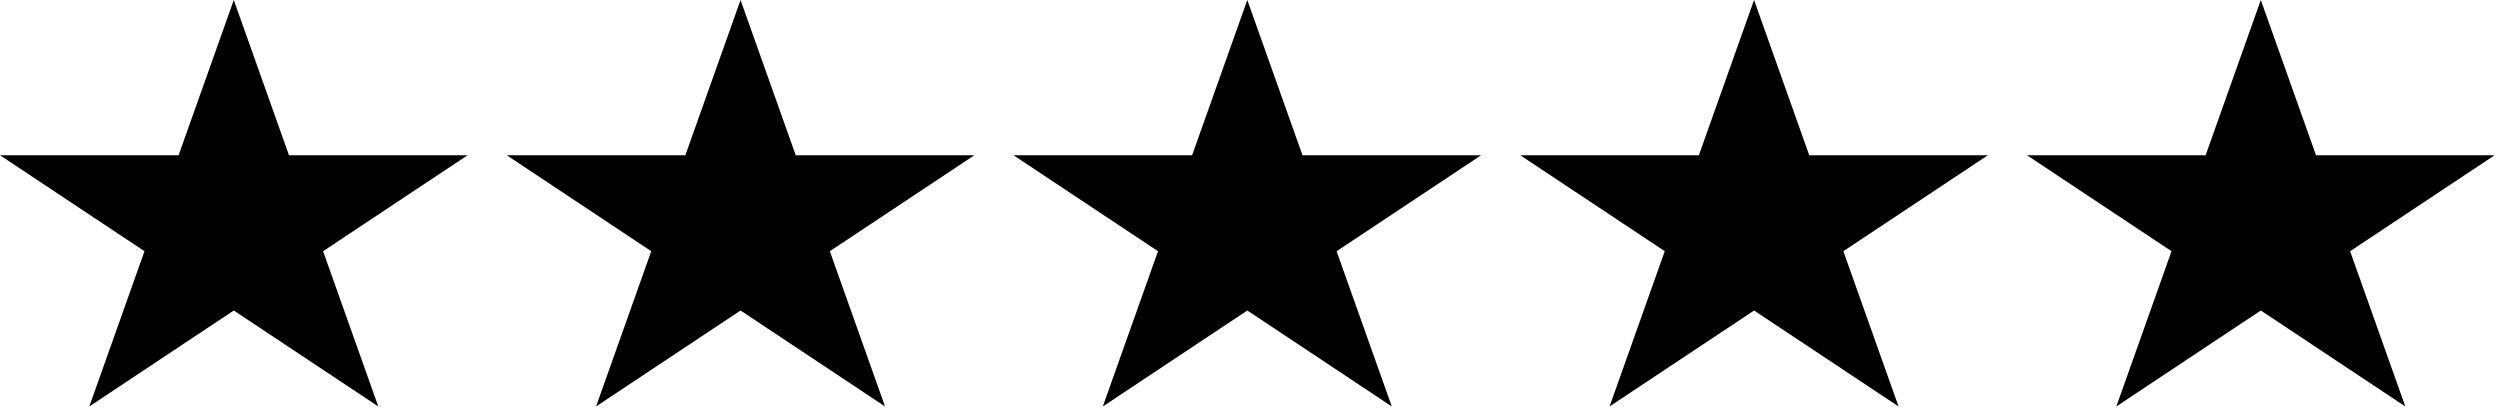 <svg width="333" height="55" viewBox="0 0 333 55" fill="none" xmlns="http://www.w3.org/2000/svg">
<path d="M31.141 0L38.492 20.68H62.281L43.035 33.46L50.386 54.14L31.141 41.359L11.895 54.14L19.246 33.46L0 20.68H23.789L31.141 0Z" fill="url(#paint0_linear_51_50)" style=""/>
<path d="M98.641 0L105.992 20.68H129.781L110.535 33.46L117.886 54.14L98.641 41.359L79.395 54.14L86.746 33.46L67.5 20.68H91.289L98.641 0Z" fill="url(#paint1_linear_51_50)" style=""/>
<path d="M166.141 0L173.492 20.68H197.281L178.035 33.46L185.386 54.14L166.141 41.359L146.895 54.14L154.246 33.46L135 20.68H158.789L166.141 0Z" fill="url(#paint2_linear_51_50)" style=""/>
<path d="M233.641 0L240.992 20.68H264.781L245.535 33.46L252.886 54.14L233.641 41.359L214.395 54.14L221.746 33.46L202.5 20.68H226.289L233.641 0Z" fill="url(#paint3_linear_51_50)" style=""/>
<path d="M301.141 0L308.492 20.68H332.281L313.035 33.46L320.386 54.14L301.141 41.359L281.895 54.14L289.246 33.46L270 20.68H293.789L301.141 0Z" fill="url(#paint4_linear_51_50)" style=""/>
<defs>
<linearGradient id="paint0_linear_51_50" x1="11.972" y1="23.751" x2="65.542" y2="42.377" gradientUnits="userSpaceOnUse">
<stop stop-color="#C4AE2E" style="stop-color:#C4AE2E;stop-color:color(display-p3 0.769 0.682 0.18);stop-opacity:1;"/>
<stop offset="0.107" stop-color="#E3C849" style="stop-color:#E3C849;stop-color:color(display-p3 0.89 0.784 0.286);stop-opacity:1;"/>
<stop offset="0.238" stop-color="#FFF19E" style="stop-color:#FFF19E;stop-color:color(display-p3 1 0.945 0.62);stop-opacity:1;"/>
<stop offset="0.301" stop-color="#F0DE71" style="stop-color:#F0DE71;stop-color:color(display-p3 0.941 0.871 0.443);stop-opacity:1;"/>
<stop offset="0.363" stop-color="#E0C941" style="stop-color:#E0C941;stop-color:color(display-p3 0.878 0.788 0.255);stop-opacity:1;"/>
<stop offset="0.478" stop-color="#E8D556" style="stop-color:#E8D556;stop-color:color(display-p3 0.91 0.835 0.337);stop-opacity:1;"/>
<stop offset="0.772" stop-color="#CCAB00" style="stop-color:#CCAB00;stop-color:color(display-p3 0.8 0.671 0);stop-opacity:1;"/>
<stop offset="0.875" stop-color="#D7BC23" style="stop-color:#D7BC23;stop-color:color(display-p3 0.843 0.737 0.137);stop-opacity:1;"/>
<stop offset="1" stop-color="#BFAF47" style="stop-color:#BFAF47;stop-color:color(display-p3 0.749 0.686 0.278);stop-opacity:1;"/>
</linearGradient>
<linearGradient id="paint1_linear_51_50" x1="79.472" y1="23.751" x2="133.042" y2="42.377" gradientUnits="userSpaceOnUse">
<stop stop-color="#C4AE2E" style="stop-color:#C4AE2E;stop-color:color(display-p3 0.769 0.682 0.18);stop-opacity:1;"/>
<stop offset="0.107" stop-color="#E3C849" style="stop-color:#E3C849;stop-color:color(display-p3 0.89 0.784 0.286);stop-opacity:1;"/>
<stop offset="0.238" stop-color="#FFF19E" style="stop-color:#FFF19E;stop-color:color(display-p3 1 0.945 0.62);stop-opacity:1;"/>
<stop offset="0.301" stop-color="#F0DE71" style="stop-color:#F0DE71;stop-color:color(display-p3 0.941 0.871 0.443);stop-opacity:1;"/>
<stop offset="0.363" stop-color="#E0C941" style="stop-color:#E0C941;stop-color:color(display-p3 0.878 0.788 0.255);stop-opacity:1;"/>
<stop offset="0.478" stop-color="#E8D556" style="stop-color:#E8D556;stop-color:color(display-p3 0.91 0.835 0.337);stop-opacity:1;"/>
<stop offset="0.772" stop-color="#CCAB00" style="stop-color:#CCAB00;stop-color:color(display-p3 0.8 0.671 0);stop-opacity:1;"/>
<stop offset="0.875" stop-color="#D7BC23" style="stop-color:#D7BC23;stop-color:color(display-p3 0.843 0.737 0.137);stop-opacity:1;"/>
<stop offset="1" stop-color="#BFAF47" style="stop-color:#BFAF47;stop-color:color(display-p3 0.749 0.686 0.278);stop-opacity:1;"/>
</linearGradient>
<linearGradient id="paint2_linear_51_50" x1="146.972" y1="23.751" x2="200.542" y2="42.377" gradientUnits="userSpaceOnUse">
<stop stop-color="#C4AE2E" style="stop-color:#C4AE2E;stop-color:color(display-p3 0.769 0.682 0.18);stop-opacity:1;"/>
<stop offset="0.107" stop-color="#E3C849" style="stop-color:#E3C849;stop-color:color(display-p3 0.89 0.784 0.286);stop-opacity:1;"/>
<stop offset="0.238" stop-color="#FFF19E" style="stop-color:#FFF19E;stop-color:color(display-p3 1 0.945 0.62);stop-opacity:1;"/>
<stop offset="0.301" stop-color="#F0DE71" style="stop-color:#F0DE71;stop-color:color(display-p3 0.941 0.871 0.443);stop-opacity:1;"/>
<stop offset="0.363" stop-color="#E0C941" style="stop-color:#E0C941;stop-color:color(display-p3 0.878 0.788 0.255);stop-opacity:1;"/>
<stop offset="0.478" stop-color="#E8D556" style="stop-color:#E8D556;stop-color:color(display-p3 0.91 0.835 0.337);stop-opacity:1;"/>
<stop offset="0.772" stop-color="#CCAB00" style="stop-color:#CCAB00;stop-color:color(display-p3 0.8 0.671 0);stop-opacity:1;"/>
<stop offset="0.875" stop-color="#D7BC23" style="stop-color:#D7BC23;stop-color:color(display-p3 0.843 0.737 0.137);stop-opacity:1;"/>
<stop offset="1" stop-color="#BFAF47" style="stop-color:#BFAF47;stop-color:color(display-p3 0.749 0.686 0.278);stop-opacity:1;"/>
</linearGradient>
<linearGradient id="paint3_linear_51_50" x1="214.472" y1="23.751" x2="268.042" y2="42.377" gradientUnits="userSpaceOnUse">
<stop stop-color="#C4AE2E" style="stop-color:#C4AE2E;stop-color:color(display-p3 0.769 0.682 0.18);stop-opacity:1;"/>
<stop offset="0.107" stop-color="#E3C849" style="stop-color:#E3C849;stop-color:color(display-p3 0.89 0.784 0.286);stop-opacity:1;"/>
<stop offset="0.238" stop-color="#FFF19E" style="stop-color:#FFF19E;stop-color:color(display-p3 1 0.945 0.62);stop-opacity:1;"/>
<stop offset="0.301" stop-color="#F0DE71" style="stop-color:#F0DE71;stop-color:color(display-p3 0.941 0.871 0.443);stop-opacity:1;"/>
<stop offset="0.363" stop-color="#E0C941" style="stop-color:#E0C941;stop-color:color(display-p3 0.878 0.788 0.255);stop-opacity:1;"/>
<stop offset="0.478" stop-color="#E8D556" style="stop-color:#E8D556;stop-color:color(display-p3 0.91 0.835 0.337);stop-opacity:1;"/>
<stop offset="0.772" stop-color="#CCAB00" style="stop-color:#CCAB00;stop-color:color(display-p3 0.8 0.671 0);stop-opacity:1;"/>
<stop offset="0.875" stop-color="#D7BC23" style="stop-color:#D7BC23;stop-color:color(display-p3 0.843 0.737 0.137);stop-opacity:1;"/>
<stop offset="1" stop-color="#BFAF47" style="stop-color:#BFAF47;stop-color:color(display-p3 0.749 0.686 0.278);stop-opacity:1;"/>
</linearGradient>
<linearGradient id="paint4_linear_51_50" x1="281.972" y1="23.751" x2="335.542" y2="42.377" gradientUnits="userSpaceOnUse">
<stop stop-color="#C4AE2E" style="stop-color:#C4AE2E;stop-color:color(display-p3 0.769 0.682 0.18);stop-opacity:1;"/>
<stop offset="0.107" stop-color="#E3C849" style="stop-color:#E3C849;stop-color:color(display-p3 0.89 0.784 0.286);stop-opacity:1;"/>
<stop offset="0.238" stop-color="#FFF19E" style="stop-color:#FFF19E;stop-color:color(display-p3 1 0.945 0.62);stop-opacity:1;"/>
<stop offset="0.301" stop-color="#F0DE71" style="stop-color:#F0DE71;stop-color:color(display-p3 0.941 0.871 0.443);stop-opacity:1;"/>
<stop offset="0.363" stop-color="#E0C941" style="stop-color:#E0C941;stop-color:color(display-p3 0.878 0.788 0.255);stop-opacity:1;"/>
<stop offset="0.478" stop-color="#E8D556" style="stop-color:#E8D556;stop-color:color(display-p3 0.91 0.835 0.337);stop-opacity:1;"/>
<stop offset="0.772" stop-color="#CCAB00" style="stop-color:#CCAB00;stop-color:color(display-p3 0.8 0.671 0);stop-opacity:1;"/>
<stop offset="0.875" stop-color="#D7BC23" style="stop-color:#D7BC23;stop-color:color(display-p3 0.843 0.737 0.137);stop-opacity:1;"/>
<stop offset="1" stop-color="#BFAF47" style="stop-color:#BFAF47;stop-color:color(display-p3 0.749 0.686 0.278);stop-opacity:1;"/>
</linearGradient>
</defs>
</svg>
